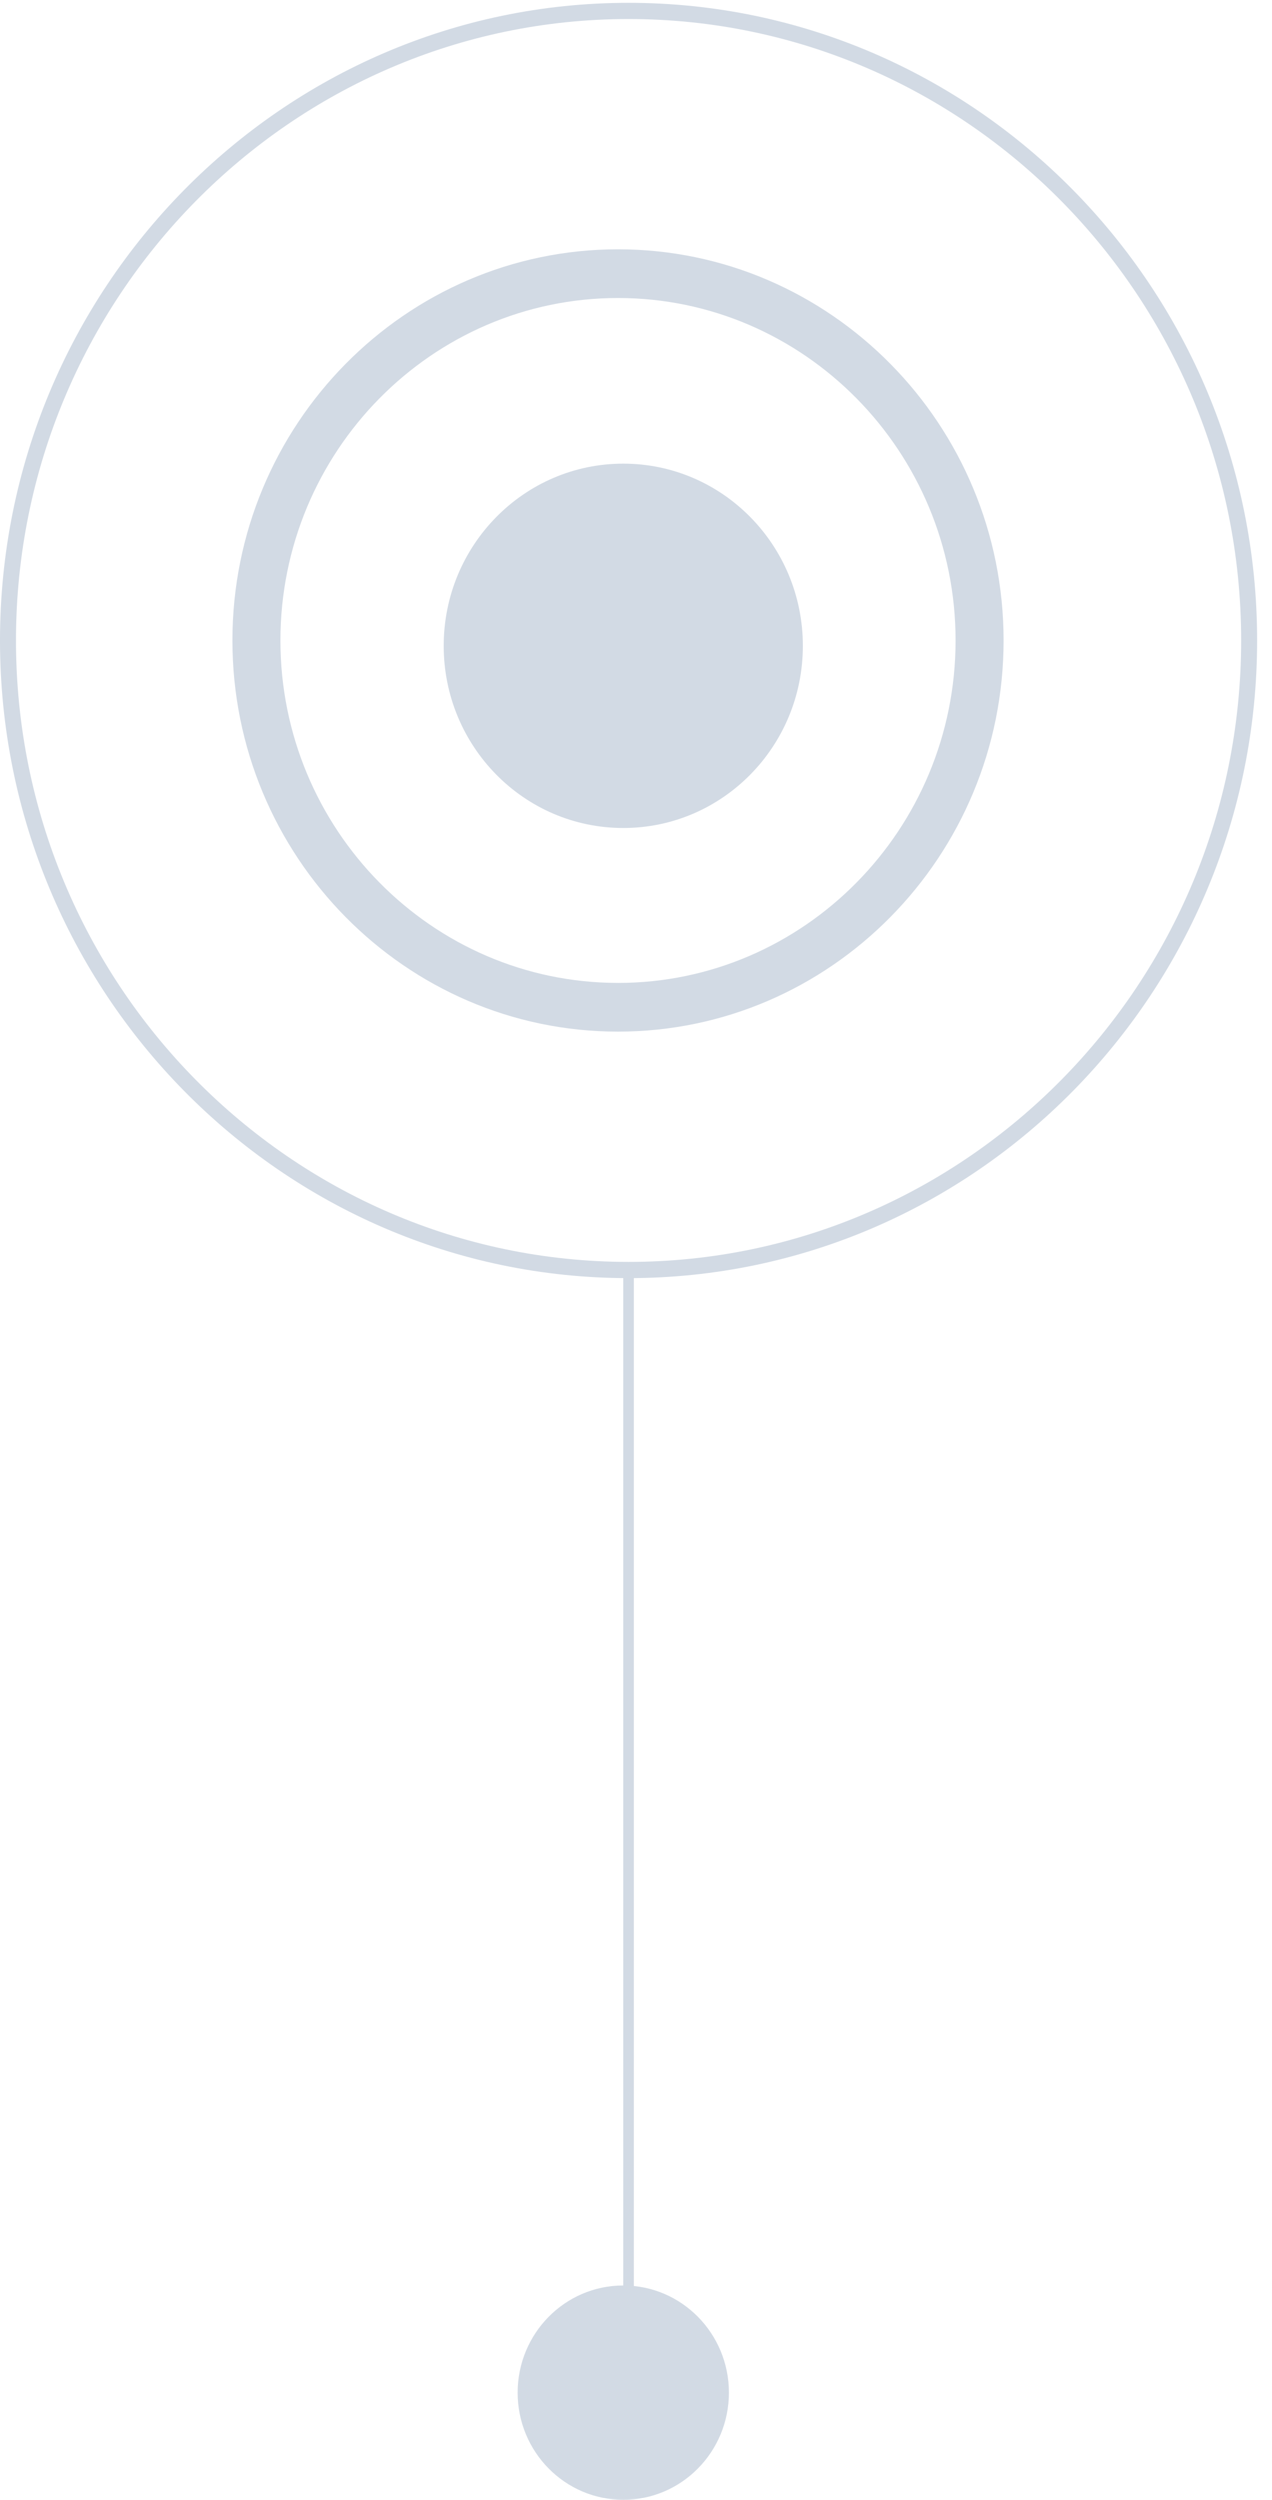 <svg xmlns="http://www.w3.org/2000/svg" width="83" height="163" viewBox="0 0 83 163">
    <g fill="#D2DAE4" fill-rule="evenodd">
        <path d="M41.015 82.282c-22.041 0-39.972-18.178-39.972-40.52 0-22.344 17.93-40.521 39.972-40.521 22.04 0 39.972 18.177 39.972 40.521 0 22.342-17.931 40.52-39.972 40.52m0-82.098C18.4.184 0 18.834 0 41.762 0 64.687 18.4 83.34 41.015 83.34c22.615 0 41.014-18.652 41.014-41.577C82.03 18.834 63.63.184 41.015.184"/>
        <path d="M40.326 64.09c-12.147 0-22.028-10.016-22.028-22.328 0-12.313 9.881-22.33 22.028-22.33 12.145 0 22.027 10.017 22.027 22.33 0 12.312-9.882 22.329-22.027 22.329m0-47.835c-13.874 0-25.16 11.442-25.16 25.506 0 14.063 11.286 25.505 25.16 25.505 13.873 0 25.16-11.442 25.16-25.505 0-14.064-11.287-25.506-25.16-25.506"/>
        <path d="M28.952 42.112c0 6.56 5.246 11.878 11.718 11.878 6.471 0 11.718-5.318 11.718-11.878 0-6.56-5.247-11.88-11.718-11.88-6.472 0-11.718 5.32-11.718 11.88M33.777 156.012c0 3.86 3.086 6.988 6.893 6.988 3.808 0 6.893-3.129 6.893-6.988 0-3.859-3.085-6.988-6.893-6.988-3.807 0-6.893 3.13-6.893 6.988"/>
        <path d="M40.67 82.64h.69v73.372h-.69z"/>
    </g>
</svg>
